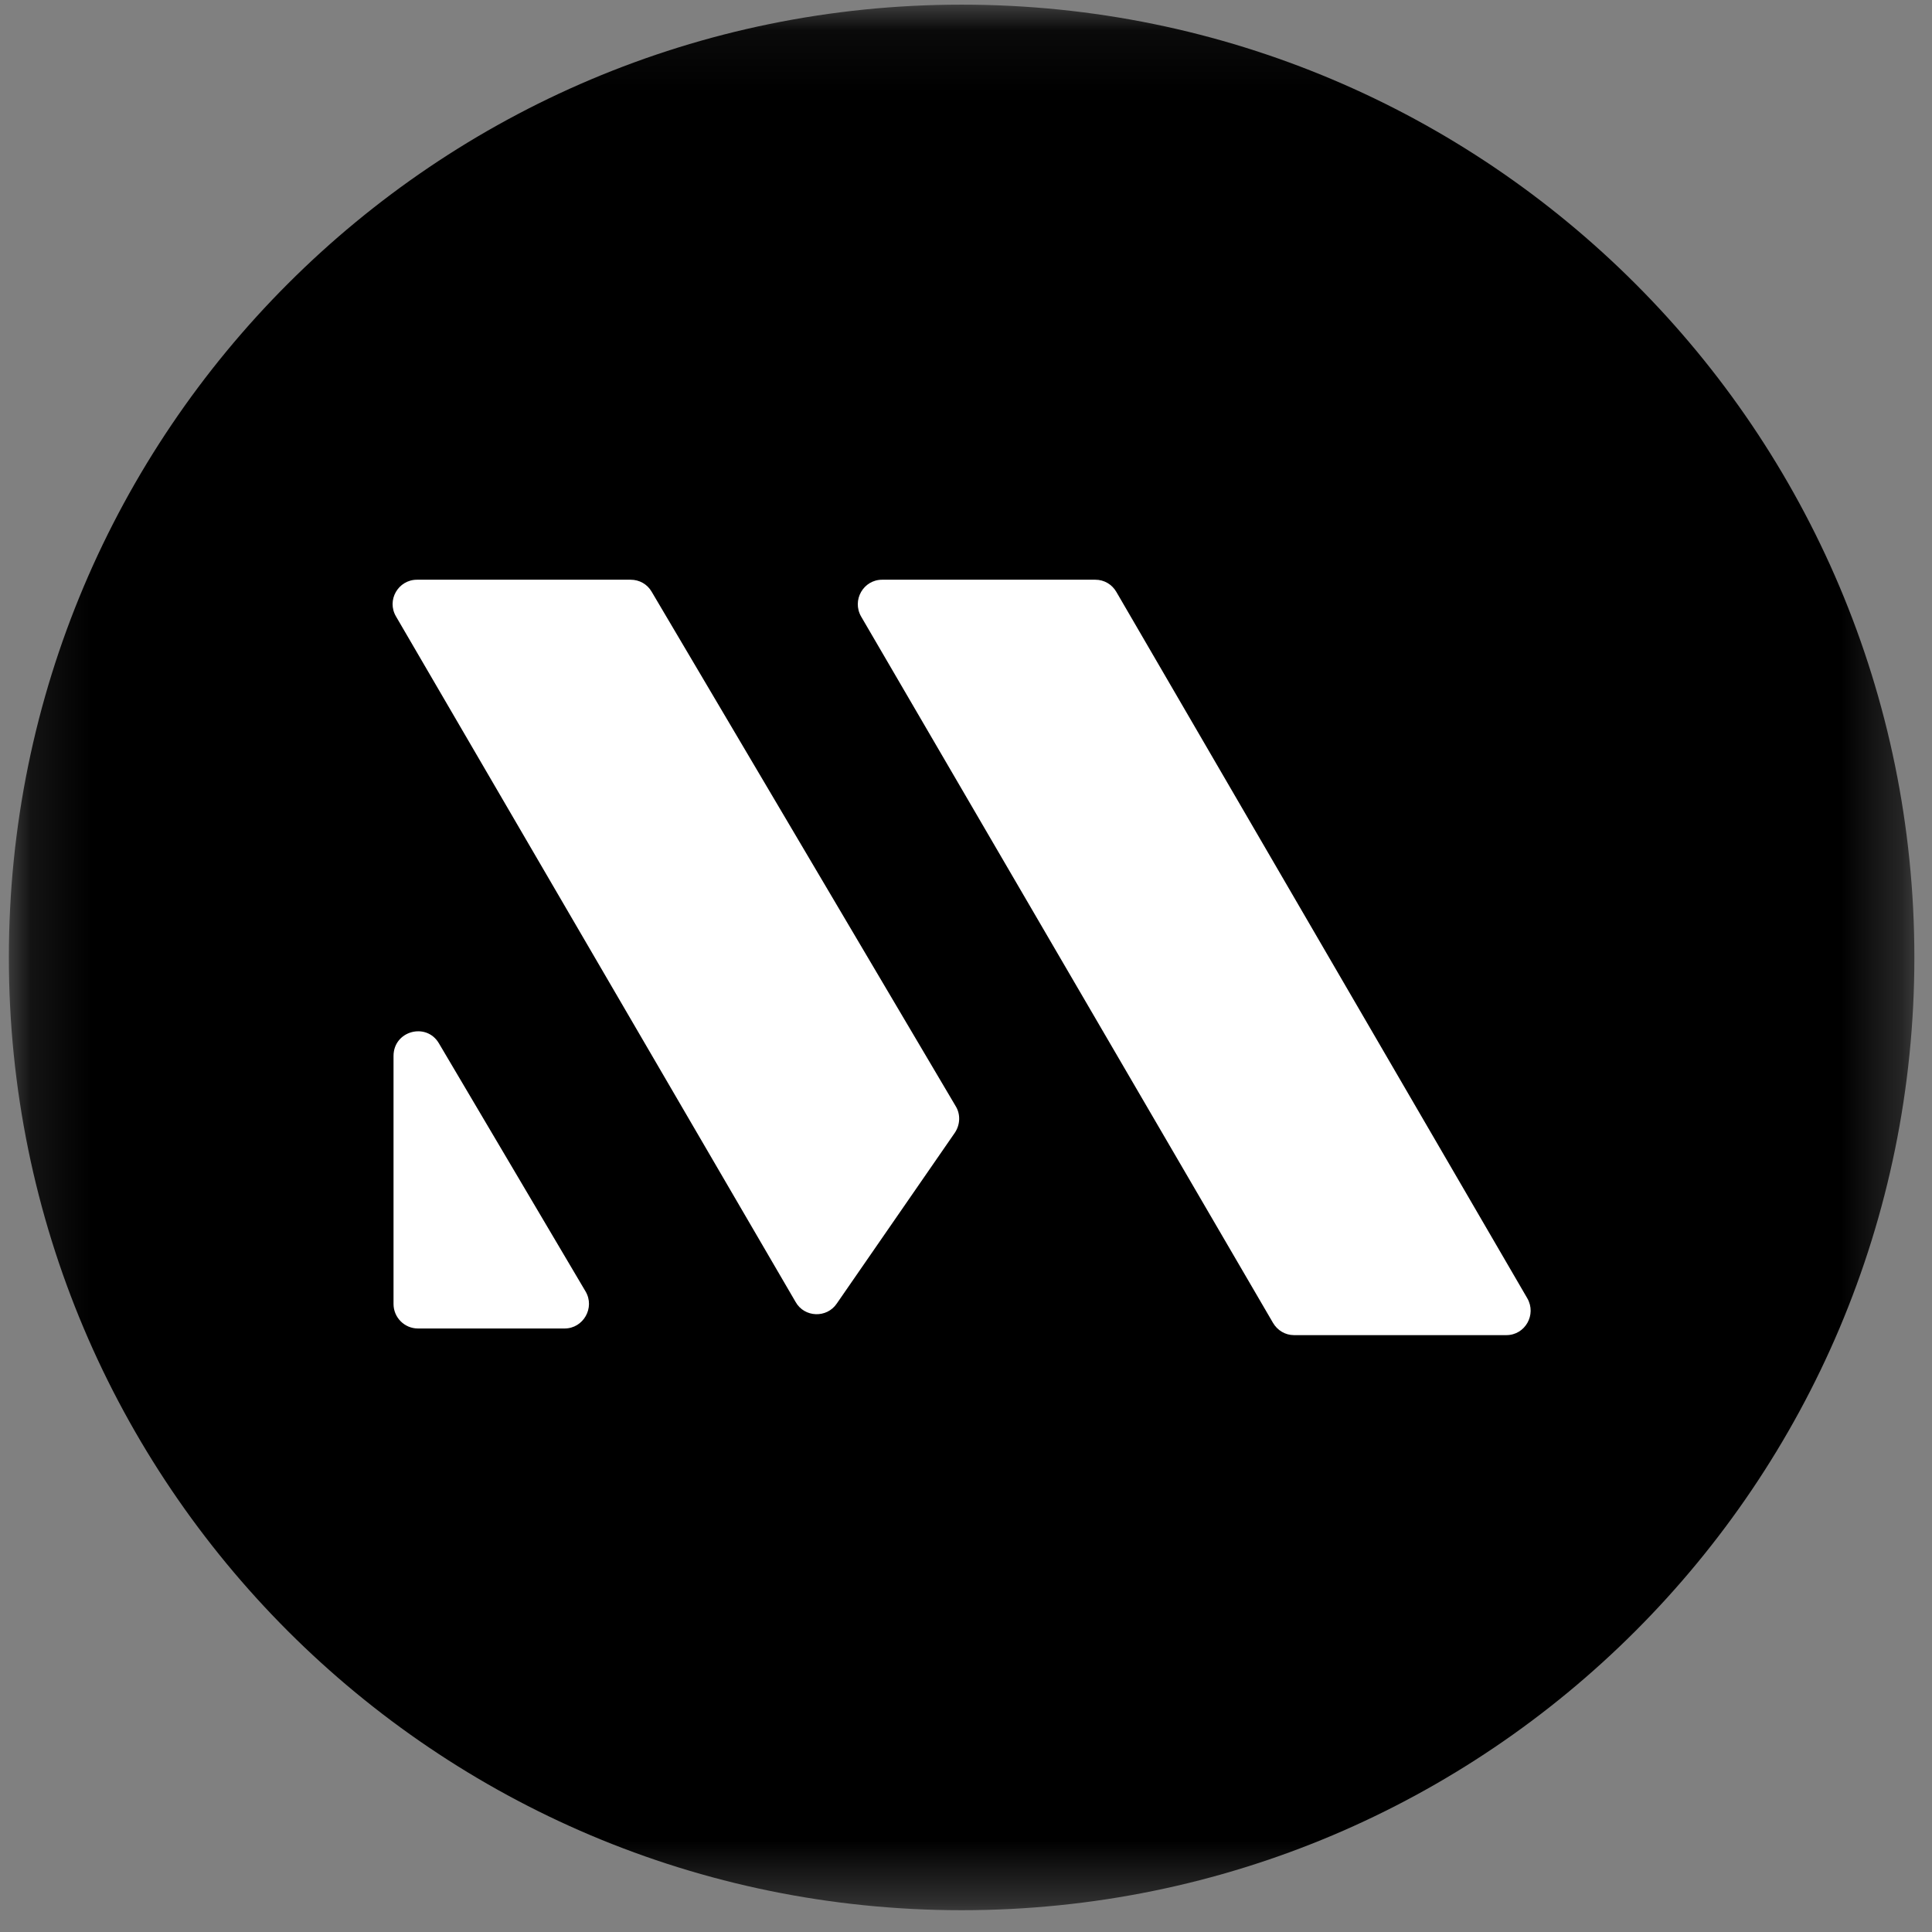 <svg width="32" height="32" viewBox="0 0 32 32" fill="none" xmlns="http://www.w3.org/2000/svg">
<rect x="0" y="0" width="32" height="32" fill="#808080" stroke="none"/>
<g clip-path="url(#clip0_2854_63001)">
<mask id="mask0_2854_63001" style="mask-type:luminance" maskUnits="userSpaceOnUse" x="0" y="0" width="32" height="32">
<path d="M31.708 0.077H0.147V31.639H31.708V0.077Z" fill="white"/>
</mask>
<g mask="url(#mask0_2854_63001)">
<path d="M15.928 31.639C24.643 31.639 31.708 24.573 31.708 15.858C31.708 7.142 24.643 0.077 15.928 0.077C7.212 0.077 0.147 7.142 0.147 15.858C0.147 24.573 7.212 31.639 15.928 31.639Z" fill="black"/>
<path fill-rule="evenodd" clip-rule="evenodd" d="M15.815 18.762C15.903 18.631 15.913 18.459 15.83 18.323L10.793 9.8C10.72 9.675 10.59 9.602 10.445 9.602H6.907C6.596 9.602 6.399 9.941 6.56 10.212L13.179 21.567C13.324 21.822 13.693 21.837 13.859 21.592L15.815 18.762ZM9.698 21.389C9.859 21.66 9.662 22.004 9.351 22.004H6.923C6.7 22.004 6.518 21.822 6.518 21.598V17.49C6.518 17.073 7.063 16.927 7.27 17.281L9.698 21.389Z" fill="white"/>
<path d="M25.297 21.504C25.453 21.775 25.261 22.114 24.95 22.114H21.433C21.287 22.114 21.158 22.035 21.085 21.911L14.263 10.212C14.107 9.941 14.3 9.602 14.611 9.602H18.143C18.289 9.602 18.419 9.68 18.491 9.805L25.297 21.504Z" fill="white"/>
</g>
</g>
<defs>
<clipPath id="clip0_2854_63001">
<rect width="32" height="32" fill="white"/>
</clipPath>
</defs>
</svg>
